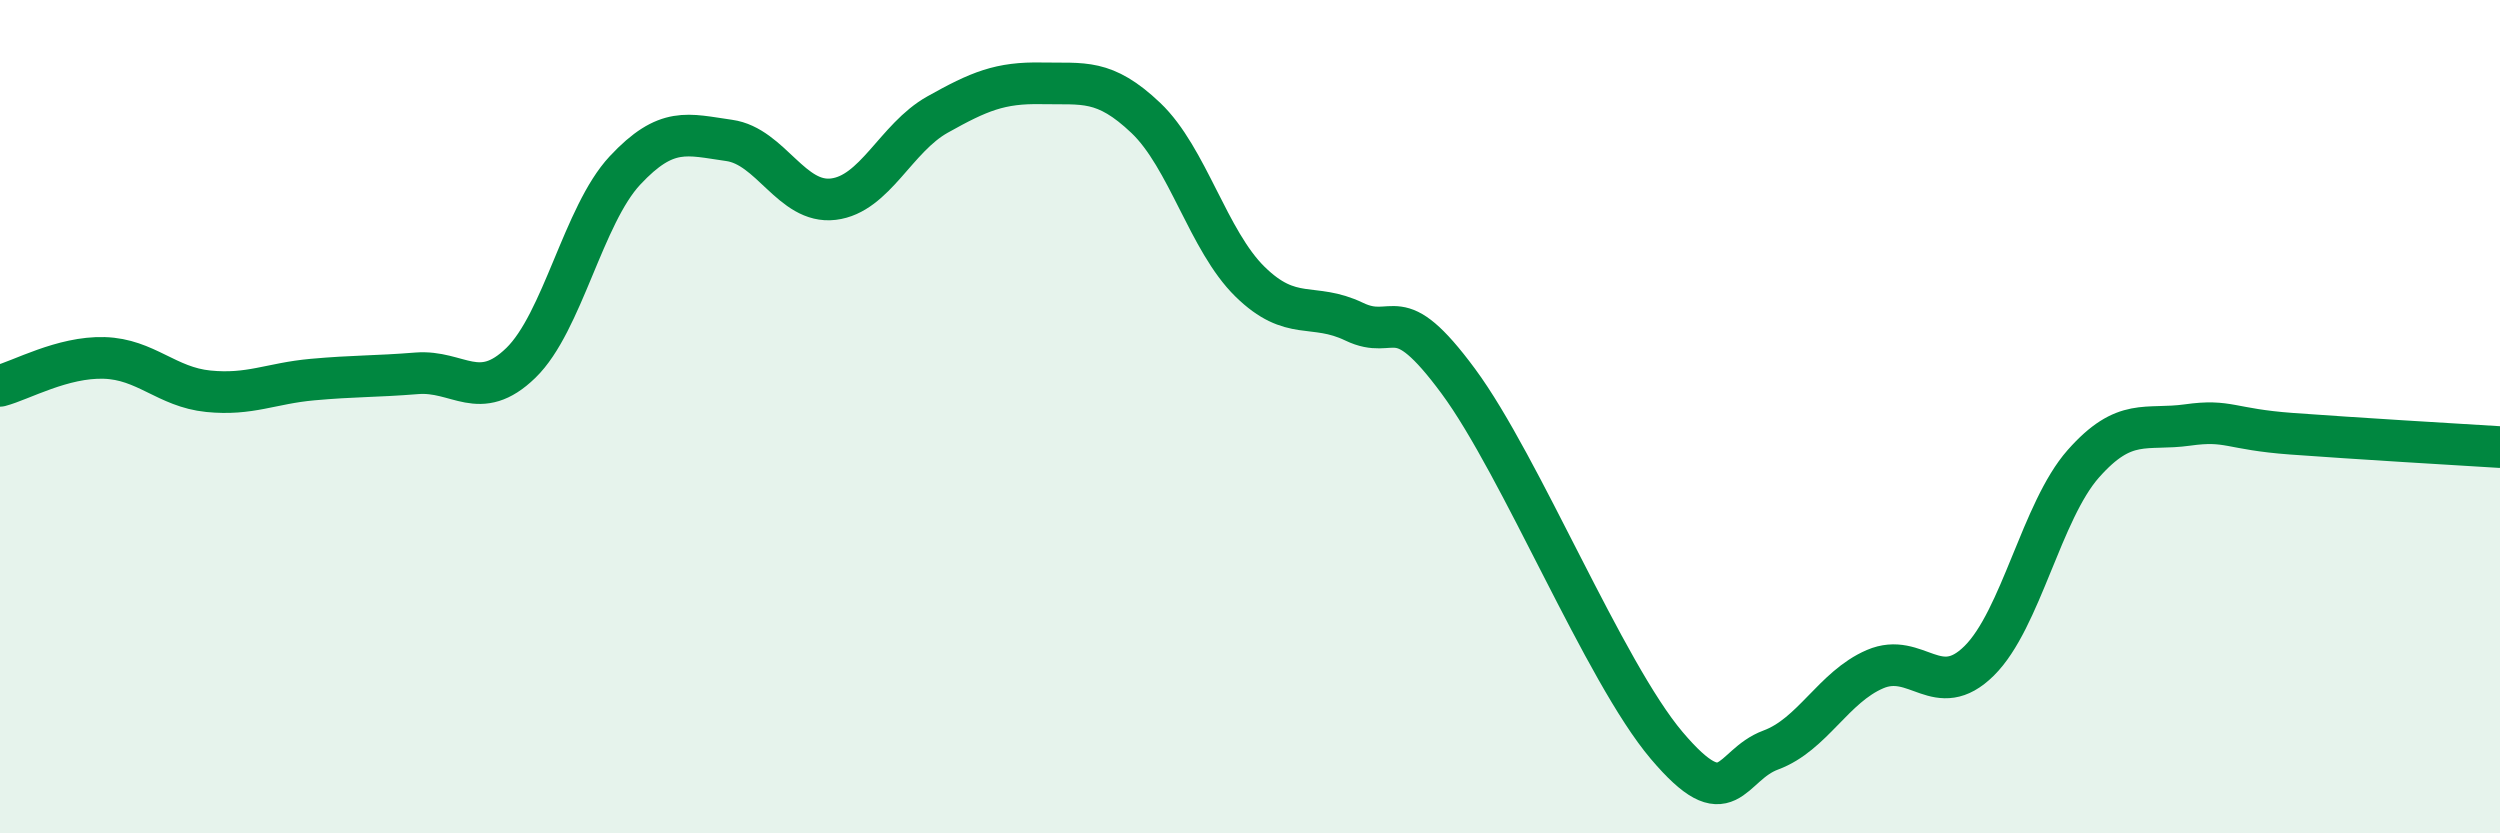 
    <svg width="60" height="20" viewBox="0 0 60 20" xmlns="http://www.w3.org/2000/svg">
      <path
        d="M 0,9.26 C 0.5,9.13 1.5,8.56 2.5,8.59 C 3.5,8.62 4,9.29 5,9.39 C 6,9.49 6.5,9.2 7.5,9.11 C 8.5,9.02 9,9.04 10,8.96 C 11,8.88 11.5,9.68 12.5,8.71 C 13.5,7.74 14,5.16 15,4.09 C 16,3.02 16.5,3.23 17.5,3.37 C 18.5,3.51 19,4.9 20,4.78 C 21,4.66 21.5,3.31 22.5,2.75 C 23.5,2.19 24,1.98 25,2 C 26,2.02 26.5,1.88 27.5,2.83 C 28.5,3.78 29,5.78 30,6.76 C 31,7.74 31.5,7.24 32.5,7.72 C 33.5,8.2 33.5,7.12 35,9.15 C 36.5,11.18 38.5,16.12 40,17.89 C 41.5,19.66 41.5,18.37 42.5,18 C 43.5,17.63 44,16.49 45,16.06 C 46,15.63 46.5,16.85 47.5,15.86 C 48.5,14.87 49,12.26 50,11.13 C 51,10 51.5,10.34 52.5,10.2 C 53.5,10.06 53.5,10.3 55,10.41 C 56.5,10.52 59,10.67 60,10.73L60 20L0 20Z"
        fill="#008740"
        opacity="0.1"
        stroke-linecap="round"
        stroke-linejoin="round"
      />
      <path
        d="M 0,9.26 C 0.5,9.13 1.5,8.56 2.5,8.59 C 3.5,8.62 4,9.29 5,9.39 C 6,9.49 6.5,9.2 7.5,9.11 C 8.5,9.02 9,9.04 10,8.96 C 11,8.88 11.5,9.68 12.5,8.71 C 13.5,7.74 14,5.16 15,4.09 C 16,3.02 16.5,3.23 17.5,3.37 C 18.5,3.51 19,4.9 20,4.78 C 21,4.66 21.5,3.31 22.5,2.75 C 23.5,2.19 24,1.98 25,2 C 26,2.02 26.5,1.88 27.5,2.83 C 28.5,3.78 29,5.78 30,6.76 C 31,7.74 31.5,7.24 32.5,7.72 C 33.5,8.2 33.5,7.12 35,9.15 C 36.5,11.18 38.5,16.12 40,17.89 C 41.5,19.66 41.5,18.37 42.5,18 C 43.5,17.63 44,16.49 45,16.06 C 46,15.63 46.5,16.85 47.5,15.86 C 48.5,14.87 49,12.26 50,11.13 C 51,10 51.5,10.34 52.5,10.2 C 53.5,10.06 53.5,10.3 55,10.41 C 56.5,10.52 59,10.67 60,10.73"
        stroke="#008740"
        stroke-width="1"
        fill="none"
        stroke-linecap="round"
        stroke-linejoin="round"
      />
    </svg>
  